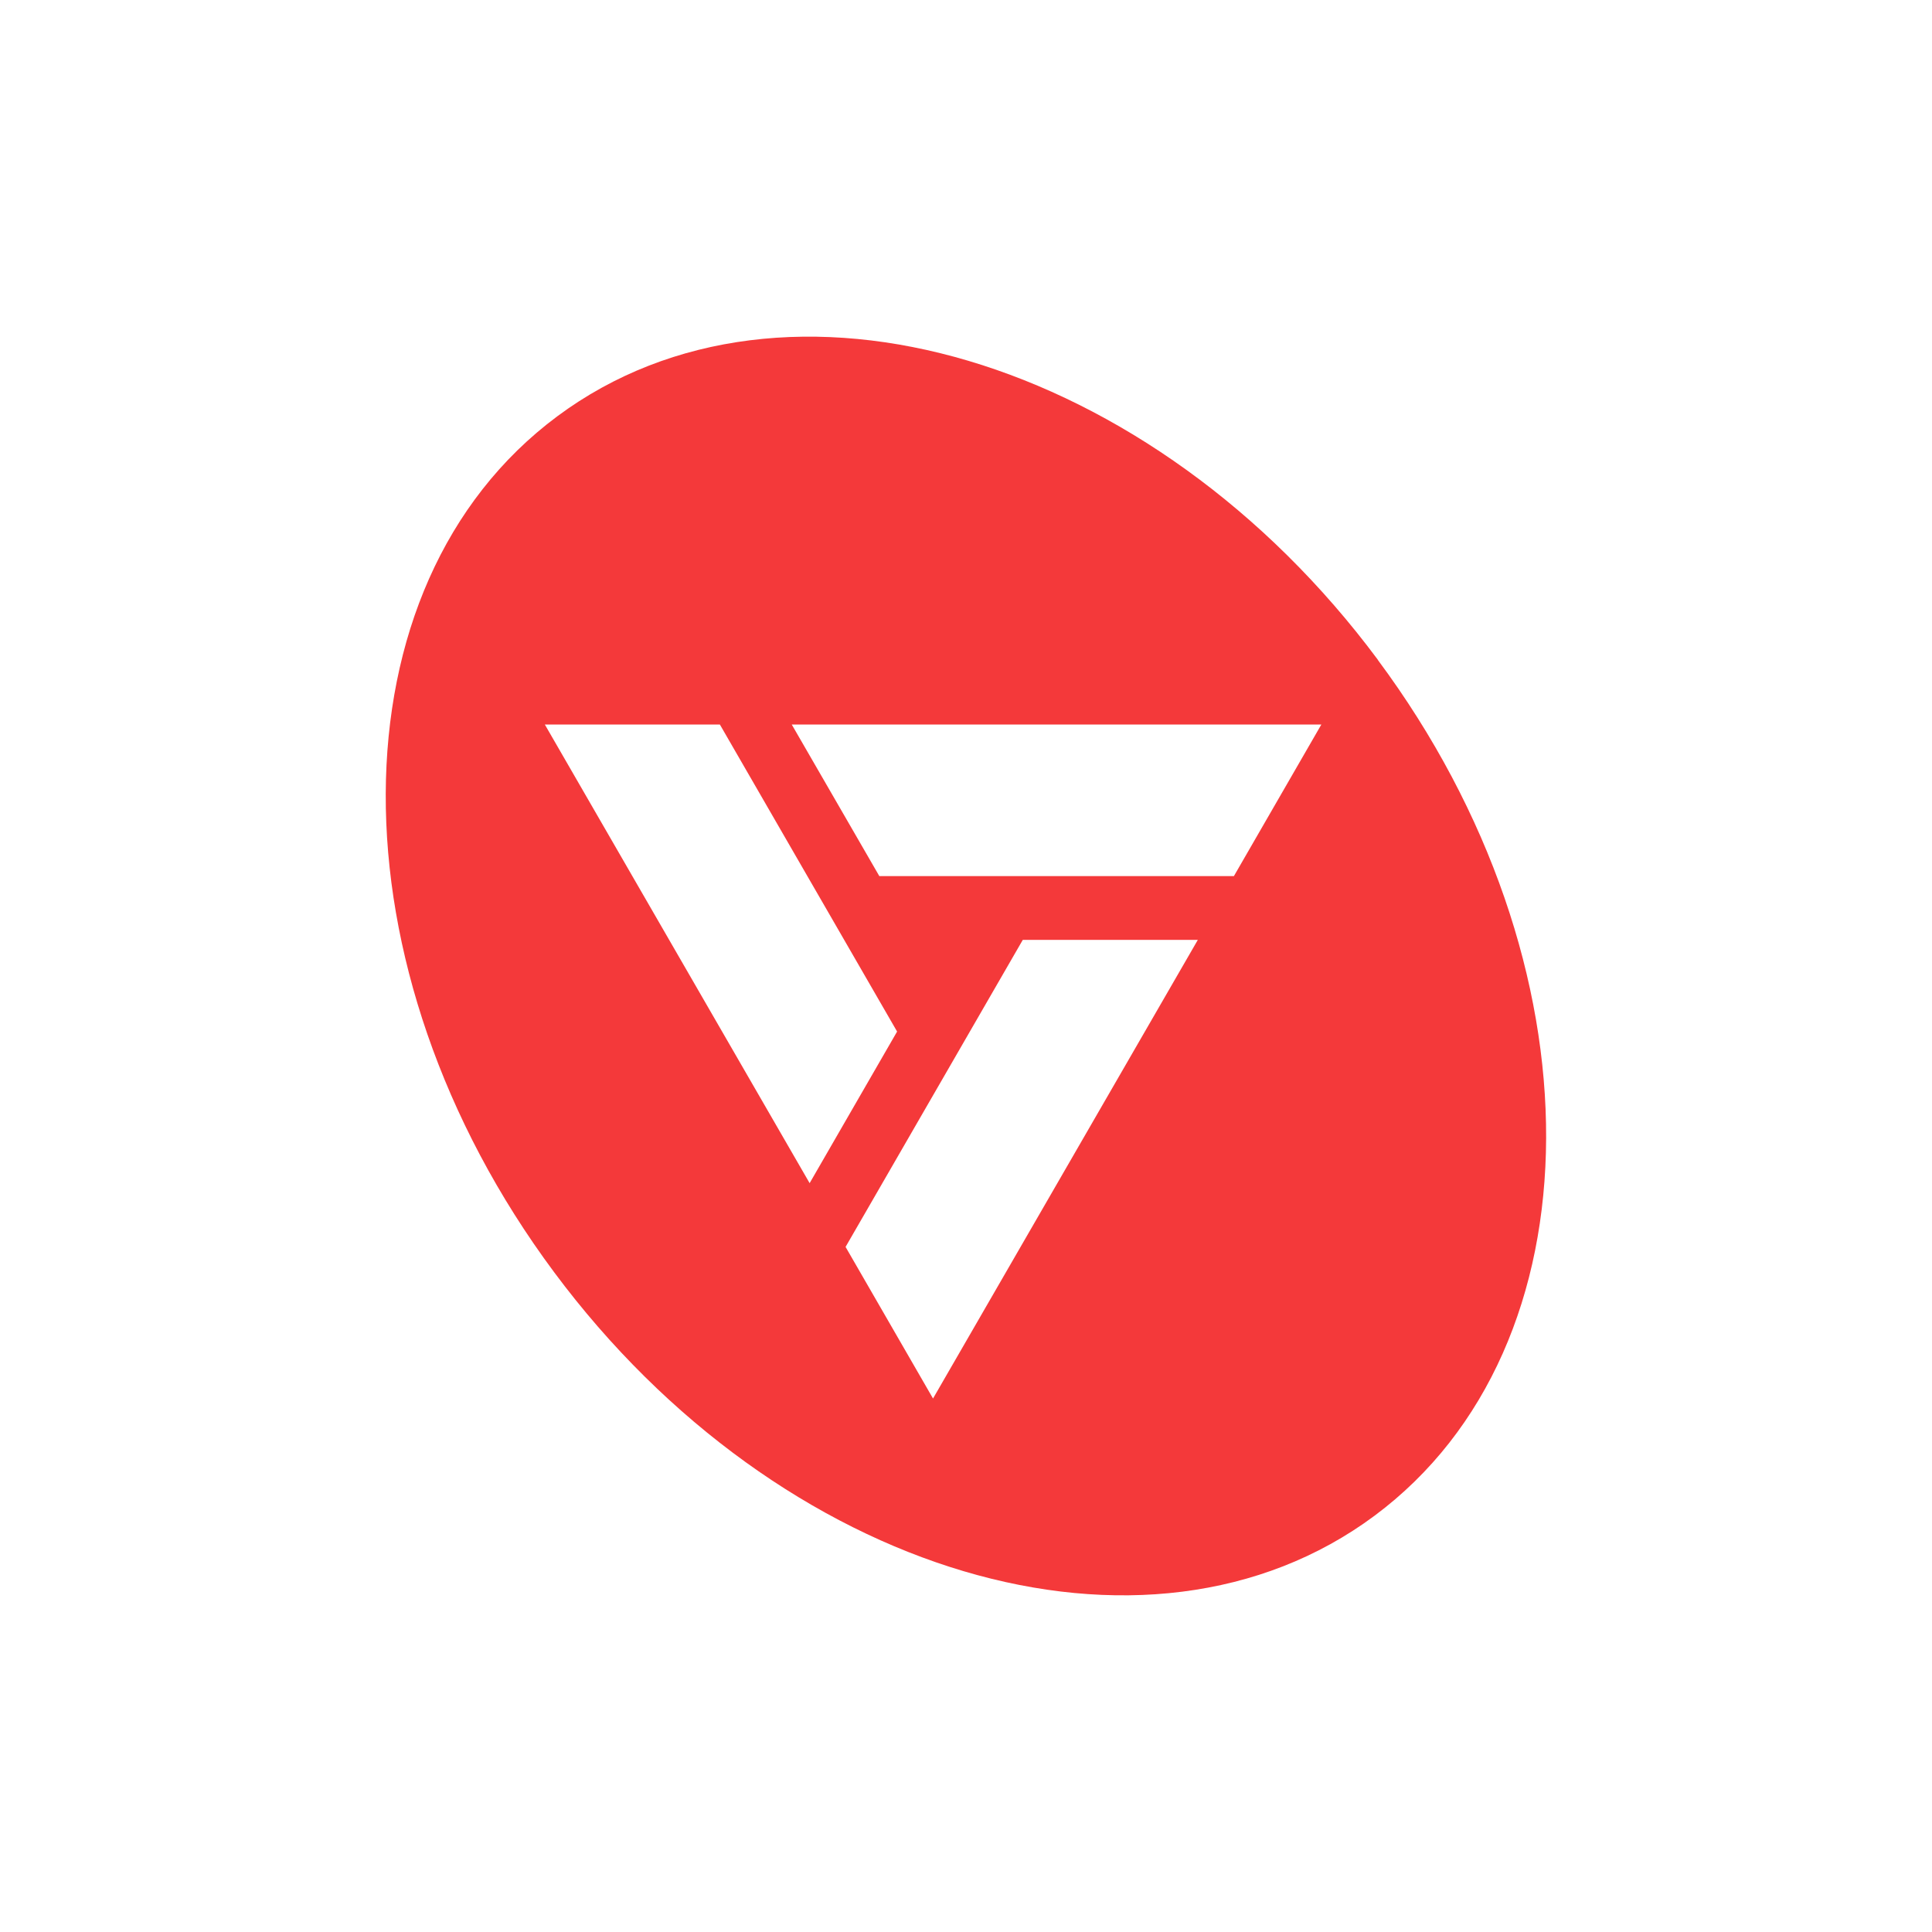 <?xml version="1.0" encoding="UTF-8"?><svg id="Layer_1" xmlns="http://www.w3.org/2000/svg" viewBox="0 0 150 150"><defs><style>.cls-1{fill:none;}.cls-2{fill:#f4393a;}</style></defs><path class="cls-2" d="M106.98,51.23c-17.52-23.57-46.04-32.04-63.71-18.91-17.66,13.13-17.78,42.88-.25,66.45,17.52,23.57,46.04,32.04,63.7,18.91,17.66-13.13,17.78-42.88,.25-66.45Zm-64.68,5.02h13.59l13.76,23.84-6.79,11.77-20.56-35.61Zm30.14,52.33l-6.79-11.77,13.76-23.84h13.59s-20.56,35.61-20.56,35.61Zm23.36-40.56h-27.53s-6.8-11.77-6.8-11.77h41.12s-6.79,11.77-6.79,11.77Z"/><rect class="cls-1" x="0" y="0" width="150" height="150" rx="75" ry="75"/></svg>